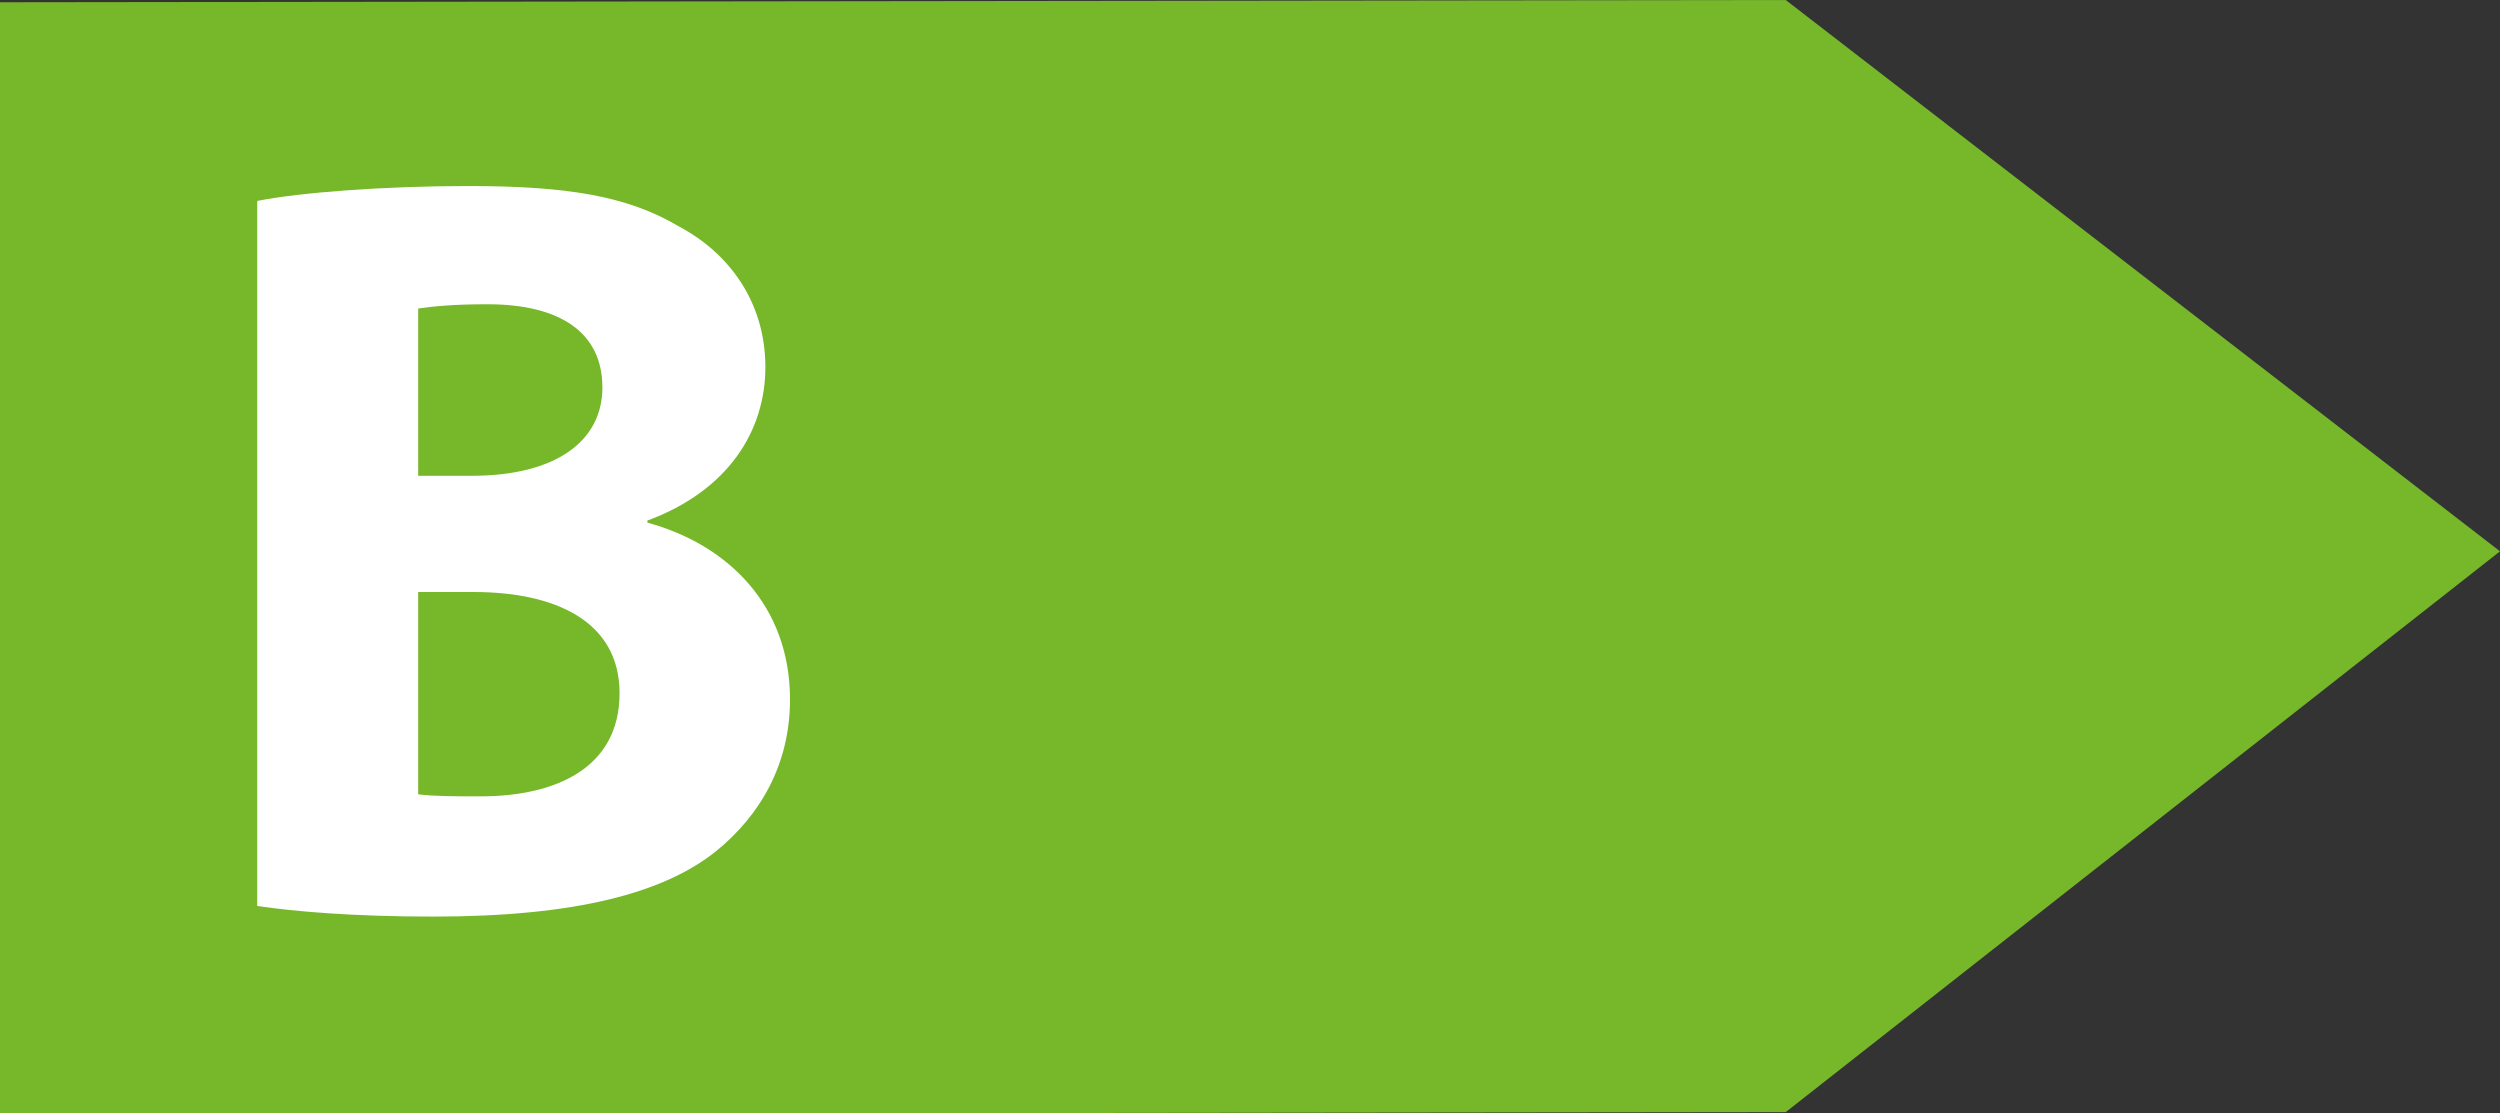 <svg xmlns="http://www.w3.org/2000/svg" xmlns:xlink="http://www.w3.org/1999/xlink" id="Calque_1" x="0px" y="0px" viewBox="0 0 1106 492.5" style="enable-background:new 0 0 1106 492.5;" xml:space="preserve"><rect x="0" y="0" width="1106" height="492.5" fill="#333333" stroke="none"/><style type="text/css">	.st0{fill:#76B82A;}	.st1{fill:#FFFFFF;}</style><polygon class="st0" points="790,492 0,493 0,1 790,0 1106,243.9 "></polygon><path class="st1" d="M338.6,162.4c0-28.7-16-50.4-38.2-62.2c-23.1-13.7-49.9-17.9-93.8-17.9c-35.8,0-74,2.8-92.8,6.6v311.9 c16,2.4,42.4,4.7,77.8,4.7c63.1,0,101.8-10.4,124.9-28.7c19.8-16,33-38.6,33-67.4c0-41-26.9-68.3-63.1-78.2v-0.9 C322.1,217.1,338.6,190.7,338.6,162.4z M185,136.5c6.1-0.9,15.1-1.9,30.6-1.9c32.5,0,50.9,12.7,50.9,36.8c0,23.6-20.3,39.1-58,39.1 H185V136.5z M212.8,352.3c-12.3,0-20.7,0-27.8-0.9v-89.5h24.5c35.8,0,64.6,12.7,64.6,44.8C274.1,340.1,245.3,352.3,212.8,352.3z"></path></svg>